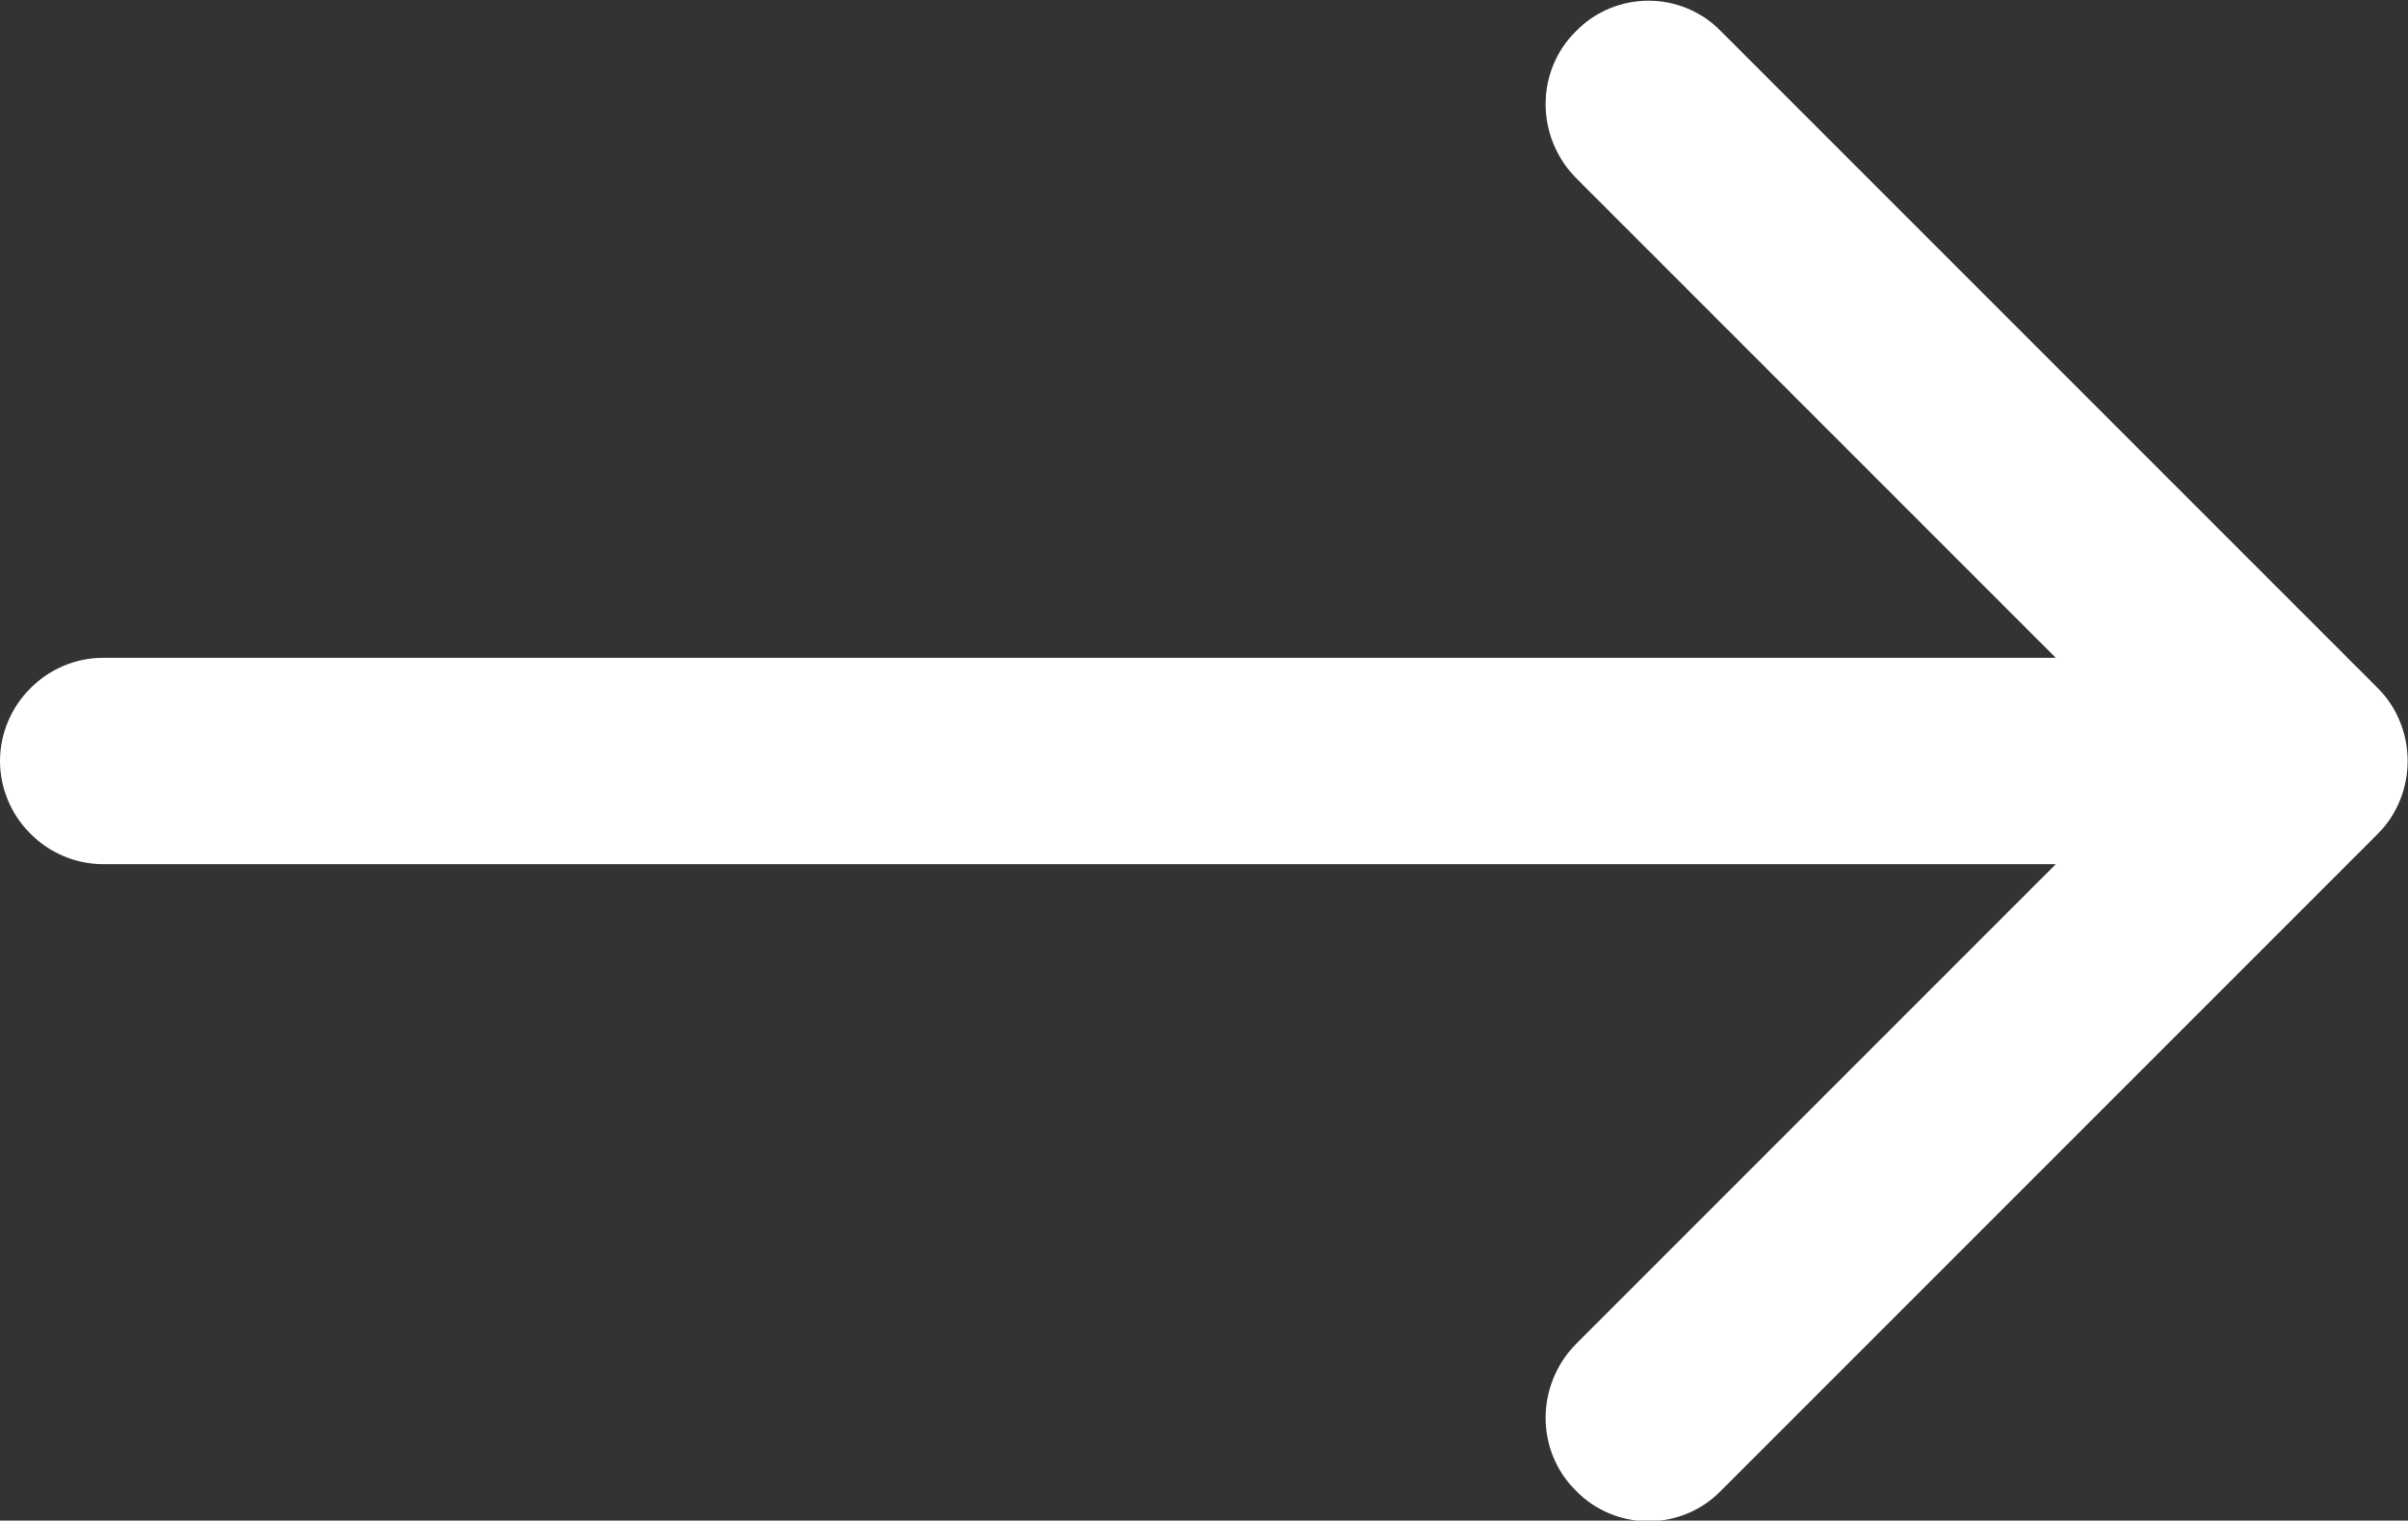 <?xml version="1.0" encoding="UTF-8"?>
<svg id="Layer_2" data-name="Layer 2" xmlns="http://www.w3.org/2000/svg" viewBox="0 0 17.5 11.05">
  <rect x="0" y="0" width="17.5" height="11.05" fill="#333333" stroke="none"/>
  <defs>
    <style>
      .cls-1 {
        fill: #fff;
        stroke-width: 0px;
      }
    </style>
  </defs>
  <g id="Layer_1-2" data-name="Layer 1">
    <path class="cls-1" d="M17.28,5L12.51.23c-.29-.3-.77-.3-1.06,0-.29.29-.29.76,0,1.06l3.49,3.49H.75c-.41,0-.75.34-.75.75s.34.75.75.75h14.19l-3.49,3.49c-.29.3-.29.77,0,1.06.29.3.77.3,1.06,0l4.77-4.77c.29-.29.29-.77,0-1.06Z"/>
  </g>
</svg>